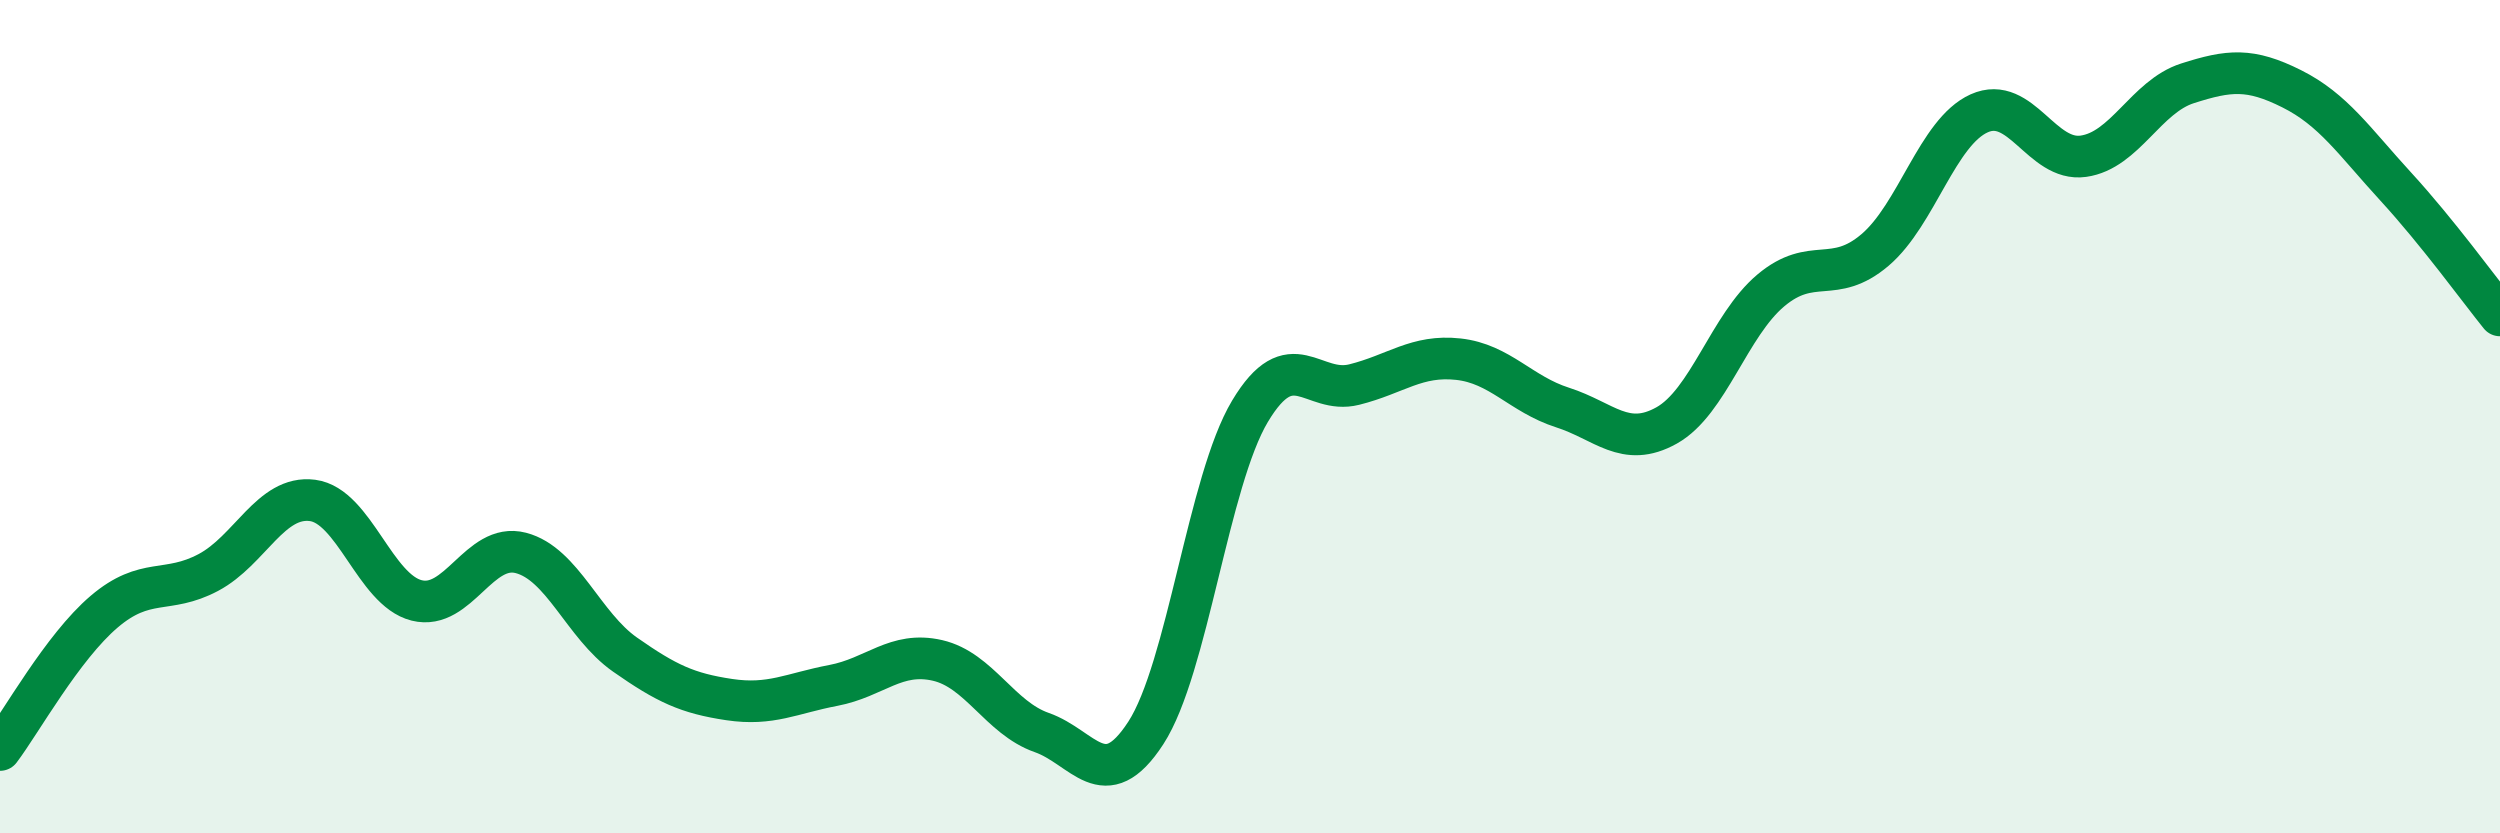 
    <svg width="60" height="20" viewBox="0 0 60 20" xmlns="http://www.w3.org/2000/svg">
      <path
        d="M 0,18 C 0.5,17.34 1.5,15.53 2.5,14.68 C 3.5,13.83 4,14.27 5,13.74 C 6,13.21 6.5,11.88 7.5,12.01 C 8.5,12.14 9,14.16 10,14.41 C 11,14.66 11.5,13.01 12.5,13.27 C 13.5,13.53 14,15.01 15,15.71 C 16,16.41 16.5,16.64 17.5,16.79 C 18.5,16.94 19,16.64 20,16.45 C 21,16.26 21.5,15.62 22.5,15.85 C 23.5,16.08 24,17.23 25,17.58 C 26,17.93 26.5,19.13 27.5,17.59 C 28.5,16.05 29,11.54 30,9.87 C 31,8.2 31.5,9.48 32.5,9.23 C 33.5,8.98 34,8.51 35,8.62 C 36,8.73 36.5,9.46 37.5,9.78 C 38.5,10.1 39,10.77 40,10.21 C 41,9.65 41.5,7.81 42.5,6.97 C 43.5,6.13 44,6.85 45,6 C 46,5.15 46.5,3.17 47.5,2.72 C 48.5,2.27 49,3.89 50,3.75 C 51,3.61 51.5,2.32 52.5,2 C 53.5,1.68 54,1.63 55,2.13 C 56,2.63 56.5,3.39 57.5,4.48 C 58.5,5.57 59.5,6.95 60,7.57L60 20L0 20Z"
        fill="#008740"
        opacity="0.1"
        stroke-linecap="round"
        stroke-linejoin="round"
      />
      <path
        d="M 0,18 C 0.5,17.34 1.5,15.53 2.5,14.68 C 3.5,13.83 4,14.27 5,13.74 C 6,13.21 6.5,11.88 7.5,12.01 C 8.5,12.14 9,14.16 10,14.41 C 11,14.66 11.5,13.01 12.5,13.27 C 13.5,13.53 14,15.01 15,15.71 C 16,16.41 16.5,16.64 17.5,16.79 C 18.5,16.94 19,16.64 20,16.45 C 21,16.26 21.5,15.62 22.5,15.85 C 23.5,16.08 24,17.23 25,17.58 C 26,17.93 26.5,19.13 27.5,17.59 C 28.5,16.05 29,11.54 30,9.87 C 31,8.2 31.5,9.48 32.5,9.23 C 33.5,8.98 34,8.51 35,8.62 C 36,8.73 36.5,9.46 37.5,9.78 C 38.5,10.1 39,10.77 40,10.21 C 41,9.65 41.5,7.81 42.5,6.97 C 43.5,6.13 44,6.85 45,6 C 46,5.15 46.5,3.17 47.5,2.72 C 48.5,2.27 49,3.89 50,3.75 C 51,3.61 51.5,2.32 52.5,2 C 53.5,1.68 54,1.63 55,2.13 C 56,2.63 56.5,3.39 57.5,4.48 C 58.5,5.57 59.5,6.95 60,7.57"
        stroke="#008740"
        stroke-width="1"
        fill="none"
        stroke-linecap="round"
        stroke-linejoin="round"
      />
    </svg>
  